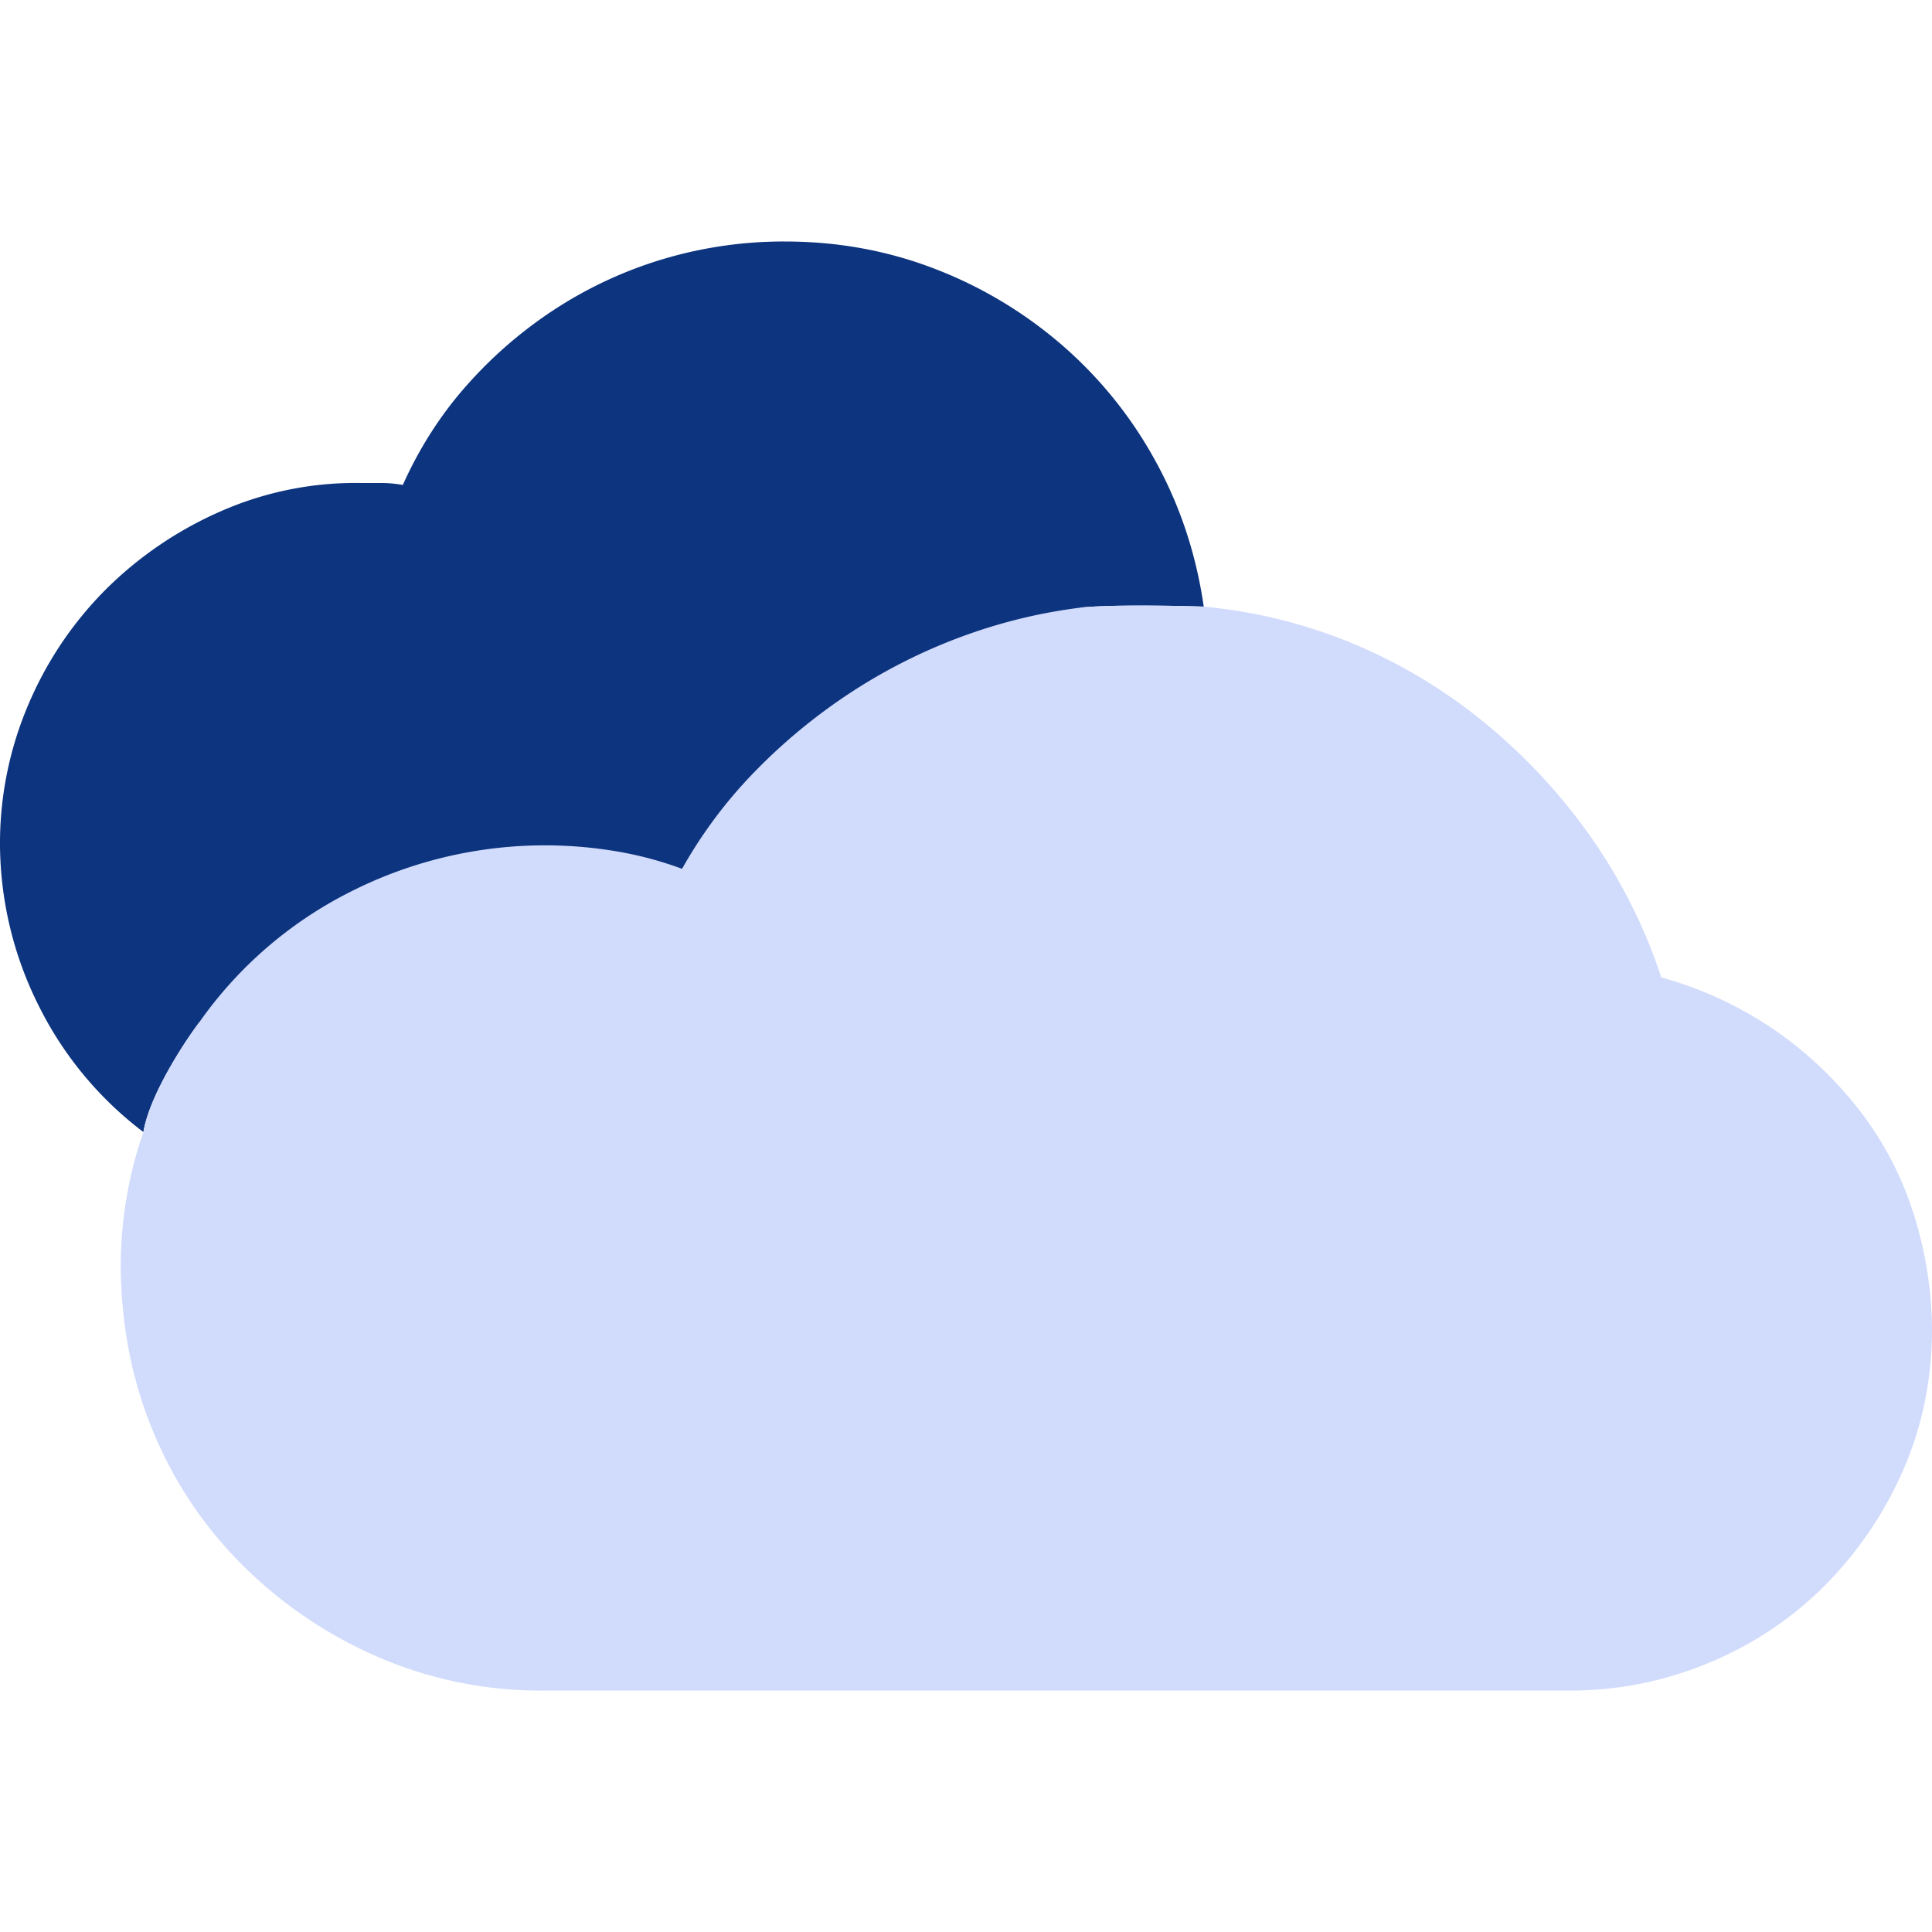 <svg width="40" height="40" fill="none" xmlns="http://www.w3.org/2000/svg"><path d="M2.969 23.438A7.406 7.406 0 01.8 20.82 7.517 7.517 0 010 17.5a7.31 7.31 0 01.586-2.91 7.526 7.526 0 011.601-2.383 7.802 7.802 0 012.383-1.621A6.935 6.935 0 017.5 10h.41c.13 0 .274.013.43.04.351-.782.8-1.479 1.348-2.09a8.98 8.98 0 011.855-1.583 8.62 8.62 0 012.227-1.015A8.719 8.719 0 0116.25 5c1.094 0 2.129.189 3.105.566a8.89 8.89 0 012.637 1.582 8.68 8.68 0 011.934 2.403c.508.924.84 1.927.996 3.008-.6-.02-1.945-.043-2.54.02L10 23.124l-5.879-1.953c-.332.443-1.027 1.515-1.152 2.265z" fill="#0D347E"/><path d="M36.66 21.271a7.814 7.814 0 00-2.265-1.035 11.127 11.127 0 00-1.446-2.89A11.92 11.92 0 0030.781 15a10.894 10.894 0 00-2.734-1.66 10.592 10.592 0 00-3.125-.78c-.6-.02-1.945-.044-2.54.019-.846.104-1.672.306-2.48.605a11.4 11.4 0 00-2.285 1.152 11.779 11.779 0 00-1.973 1.622 9.64 9.64 0 00-1.523 2.03 7.453 7.453 0 00-1.406-.37 8.907 8.907 0 00-5.488.86 8.477 8.477 0 00-3.106 2.694c-.332.443-1.027 1.516-1.152 2.266a8.5 8.5 0 00-.469 2.813c.013 1.223.24 2.363.684 3.418a8.426 8.426 0 001.875 2.773 9.08 9.08 0 002.793 1.875 8.476 8.476 0 003.398.684H32.5a7.4 7.4 0 002.91-.587 7.313 7.313 0 002.403-1.62 7.83 7.83 0 001.601-2.383c.39-.899.586-1.869.586-2.91a8.122 8.122 0 00-.41-2.461 6.89 6.89 0 00-1.153-2.13 7.887 7.887 0 00-1.777-1.64z" fill="#D1DBFC"/></svg>